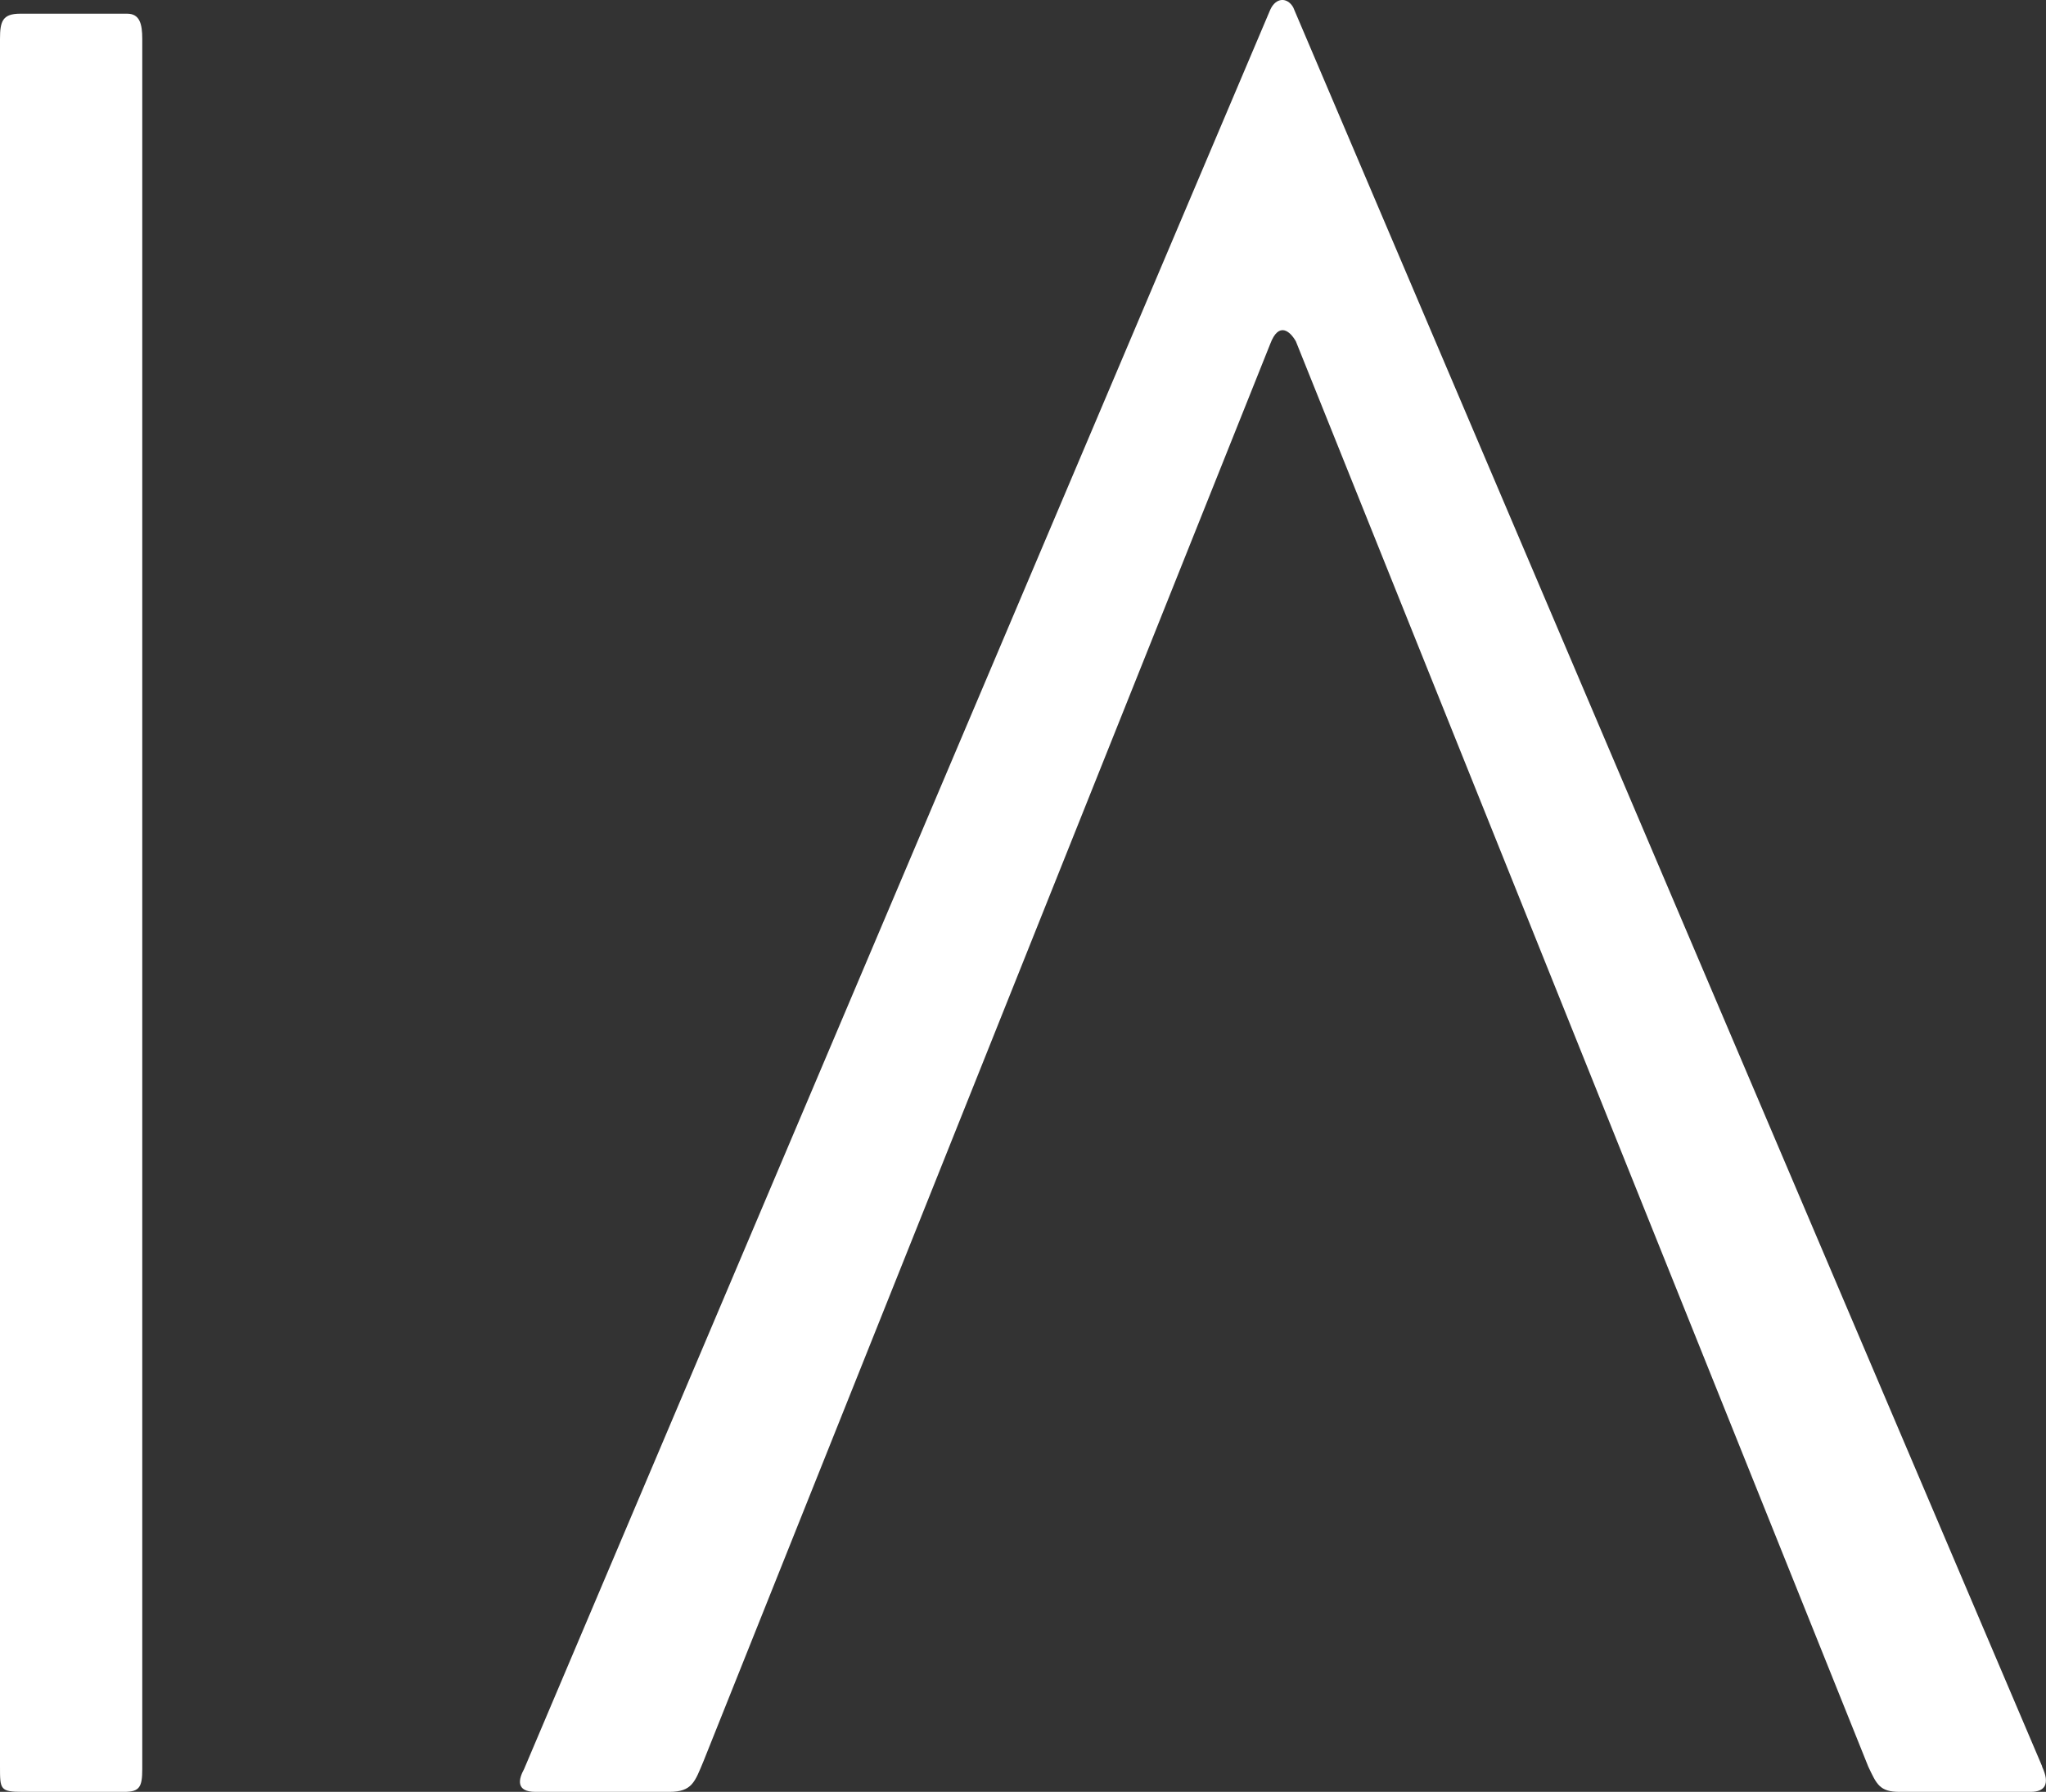 <?xml version="1.0" encoding="UTF-8"?><svg id="Vrstva_2" xmlns="http://www.w3.org/2000/svg" viewBox="0 0 143.39 125.6"><rect x="0" y="0" width="143.39" height="125.6" fill="#333333" stroke="none"/><defs><style>.cls-1{fill:#fff;}</style></defs><g id="Vrstva_1-2"><g><path class="cls-1" d="M1.6,125.6c-1.6,0-1.6-.17-1.6-1.77V2.73C0,1.49,.18,.96,1.42,.96h7.49c.88,0,1.06,.71,1.06,1.77V124c0,1.24-.18,1.6-1.25,1.6H1.6Z"/><path class="cls-1" d="M143.11,123.82c.59,1.25,.19,1.78-.8,1.78h-9.18c-1.4,0-1.61-.53-2.2-1.78L90.82,23.93c-.4-.71-1.2-1.42-1.8,.18L49.3,123.46c-.6,1.43-.79,2.14-2.39,2.14h-9.38c-1.4,0-1.19-.89-.8-1.6L89.02,.69c.4-.89,1.2-.89,1.61-.18l52.49,123.3Z"/></g></g></svg>